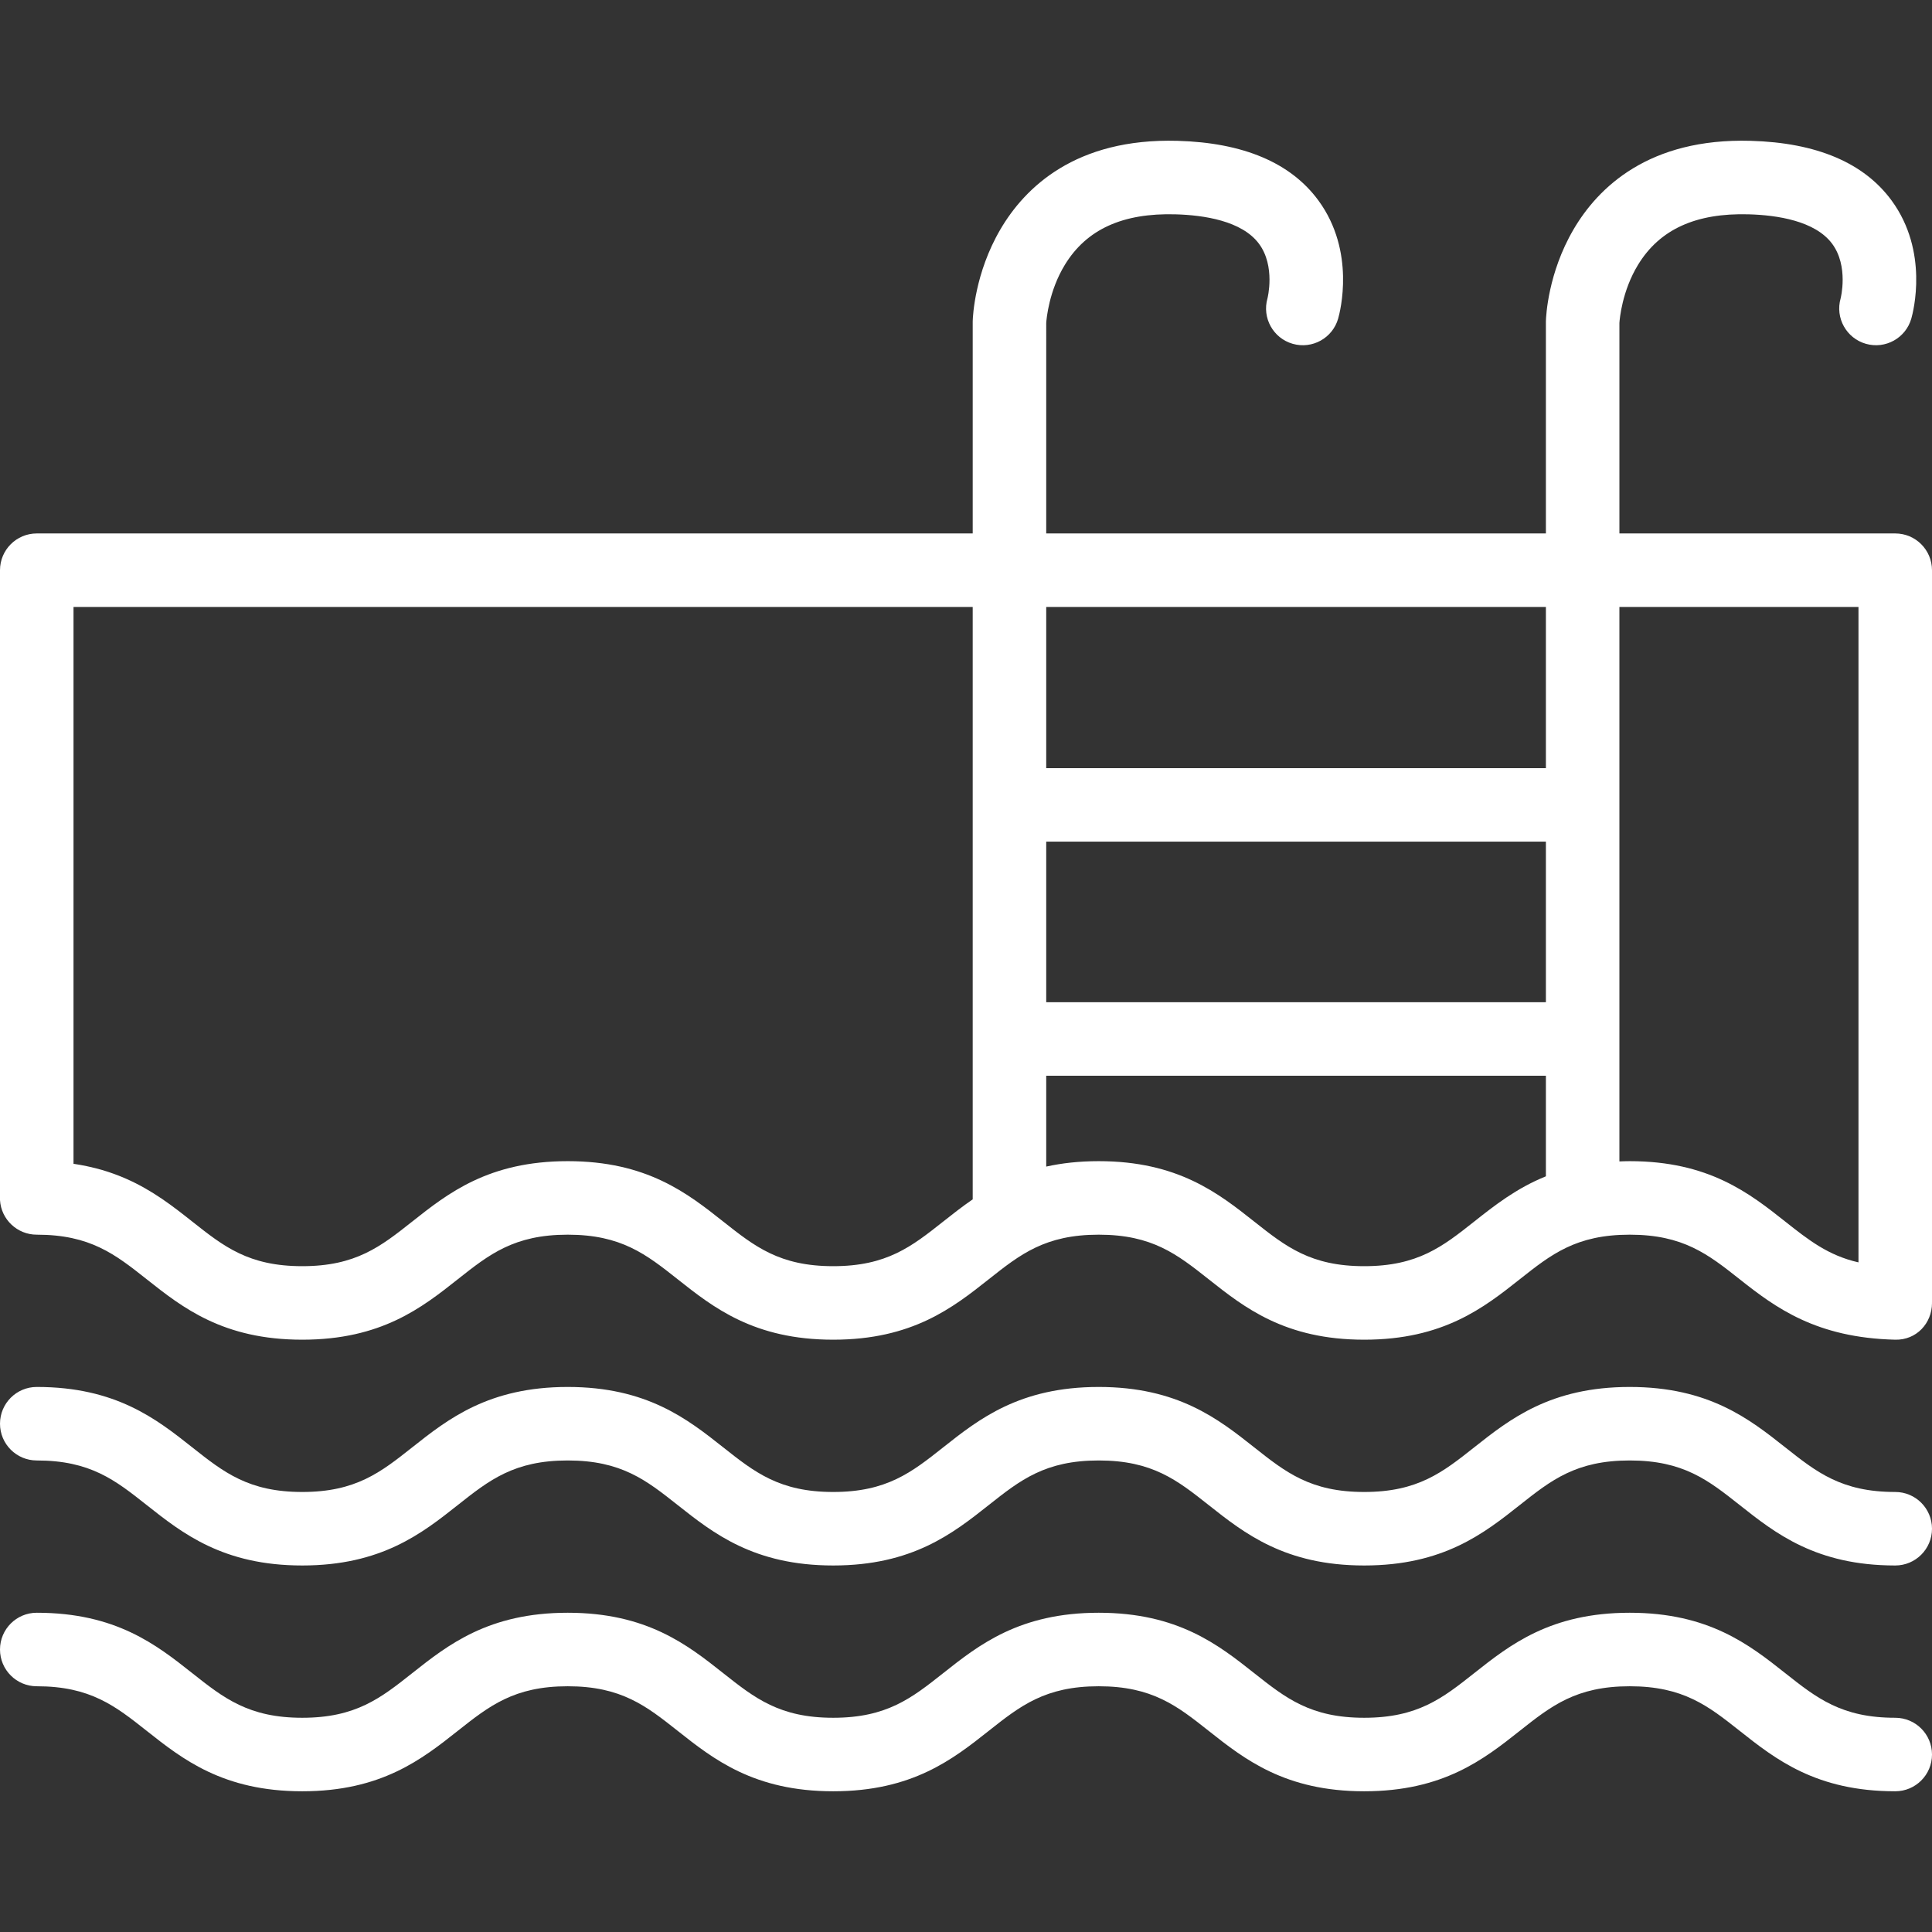 <?xml version="1.0" encoding="iso-8859-1"?>
<!DOCTYPE svg PUBLIC "-//W3C//DTD SVG 1.1//EN" "http://www.w3.org/Graphics/SVG/1.1/DTD/svg11.dtd">
<svg version="1.1" id="Capa_1" xmlns="http://www.w3.org/2000/svg" xmlns:xlink="http://www.w3.org/1999/xlink" x="0px" y="0px" viewBox="0 0 367.928 367.928" style="enable-background:new 0 0 367.928 367.928;" xml:space="preserve">
	<rect x="0" y="0" width="367.928" height="367.928" fill="#333333" stroke="none"/>
	<g>
		<g>
			<path fill="white" d="M367.928,108.589c0-3.866-3.134-7-7-7h-52.529V61.497c0.047-0.718,0.496-6.084,3.566-11.1
				c4.119-6.727,11.002-9.859,21.036-9.583c5.459,0.152,12.648,1.244,15.893,5.583c3.208,4.292,1.634,10.425,1.635,10.424
				c-1.063,3.717,1.09,7.592,4.807,8.654c3.716,1.061,7.592-1.09,8.654-4.807c0.365-1.278,3.363-12.767-3.751-22.477
				c-5.273-7.198-14.307-11.024-26.849-11.372c-19.4-0.548-29.061,8.89-33.74,16.895c-4.841,8.284-5.221,16.487-5.248,17.396
				c-0.002,0.07-0.003,0.141-0.003,0.211v40.268h-95.157V61.498c0.047-0.719,0.497-6.084,3.568-11.1
				c4.121-6.728,11.003-9.859,21.039-9.583c5.459,0.152,12.648,1.243,15.893,5.583c3.208,4.292,1.634,10.425,1.635,10.424
				c-1.063,3.717,1.09,7.592,4.807,8.654c3.718,1.061,7.592-1.09,8.654-4.807c0.365-1.278,3.363-12.767-3.751-22.477
				c-5.274-7.198-14.307-11.024-26.849-11.373c-19.418-0.538-29.063,8.89-33.742,16.895c-4.843,8.283-5.224,16.487-5.251,17.395
				c-0.002,0.071-0.003,0.141-0.003,0.212v40.268H7c-3.866,0-7,3.134-7,7v119.964c0.219,3.669,3.276,6.578,7,6.578
				c10.206,0,14.941,3.747,20.937,8.49c6.82,5.395,14.55,11.51,29.624,11.51s22.803-6.115,29.622-11.511
				c5.995-4.743,10.73-8.489,20.935-8.489s14.94,3.747,20.936,8.49c6.819,5.395,14.549,11.51,29.622,11.51
				c15.075,0,22.805-6.115,29.624-11.511c5.995-4.743,10.732-8.489,20.937-8.489c10.206,0,14.941,3.747,20.937,8.49
				c6.82,5.395,14.549,11.51,29.623,11.51c15.075,0,22.806-6.115,29.626-11.51c5.996-4.744,10.732-8.49,20.94-8.49
				c10.207,0,14.943,3.747,20.941,8.49c6.819,5.395,14.554,11.154,29.625,11.51c4.036,0.095,7-3.134,7-7
				c0-0.044-0.006-0.085-0.007-0.129c0.002,0,0.005-0.001,0.007-0.002V108.589z M185.241,125.589v102.815
				c-2.012,1.381-3.852,2.833-5.627,4.236c-5.996,4.744-10.732,8.49-20.938,8.49c-10.205,0-14.94-3.747-20.936-8.489
				c-6.819-5.395-14.548-11.511-29.622-11.511c-15.073,0-22.803,6.115-29.622,11.51c-5.995,4.743-10.73,8.49-20.936,8.49
				c-10.206,0-14.941-3.747-20.938-8.49C33,229.774,29.106,226.714,24,224.47c-0.681-0.299-1.386-0.581-2.111-0.849
				c-0.071-0.026-0.142-0.053-0.213-0.079c-0.74-0.268-1.501-0.52-2.294-0.75c-0.037-0.011-0.076-0.02-0.113-0.03
				c-0.704-0.202-1.434-0.384-2.182-0.552c-0.194-0.044-0.39-0.087-0.587-0.128c-0.81-0.17-1.636-0.326-2.5-0.452V115.589h171.241
				V125.589z M294.399,224.015c-5.629,2.276-9.794,5.565-13.662,8.625c-5.997,4.744-10.733,8.49-20.94,8.49
				c-10.206,0-14.941-3.747-20.937-8.49c-6.819-5.395-14.549-11.51-29.623-11.51c-3.755,0-7.053,0.38-9.995,1.033v-17.306h95.157
				V224.015z M294.399,190.858h-95.157v-30.574h95.157V190.858z M294.399,125.589v20.695h-95.157v-20.695v-10h95.157V125.589z
				 M339.988,232.641c-6.82-5.395-14.551-11.51-29.626-11.51c-0.675,0-1.318,0.026-1.964,0.05v-95.592v-10h45.529v10v114.816
				C348.163,239.097,344.416,236.144,339.988,232.641z"/>
			<path fill="white" d="M360.928,284.13c-10.207,0-14.943-3.747-20.94-8.49c-6.82-5.395-14.551-11.51-29.626-11.51
				c-15.076,0-22.806,6.115-29.626,11.51c-5.997,4.744-10.733,8.49-20.94,8.49c-10.206,0-14.941-3.747-20.937-8.49
				c-6.819-5.395-14.549-11.51-29.623-11.51c-15.074,0-22.803,6.115-29.622,11.51c-5.996,4.744-10.732,8.49-20.938,8.49
				c-10.205,0-14.94-3.747-20.936-8.489c-6.819-5.396-14.548-11.511-29.622-11.511c-15.073,0-22.803,6.115-29.622,11.51
				c-5.995,4.743-10.73,8.49-20.936,8.49c-10.206,0-14.941-3.747-20.938-8.49C29.804,270.246,22.074,264.13,7,264.13
				c-3.866,0-7,3.134-7,7s3.134,7,7,7c10.206,0,14.941,3.747,20.937,8.49c6.82,5.395,14.55,11.51,29.624,11.51
				s22.803-6.115,29.622-11.511c5.995-4.743,10.73-8.489,20.935-8.489s14.94,3.747,20.936,8.49
				c6.819,5.395,14.549,11.51,29.622,11.51c15.075,0,22.805-6.115,29.624-11.511c5.995-4.743,10.732-8.489,20.937-8.489
				c10.206,0,14.941,3.747,20.937,8.49c6.82,5.395,14.549,11.51,29.623,11.51c15.075,0,22.806-6.115,29.626-11.51
				c5.996-4.744,10.732-8.49,20.94-8.49c10.207,0,14.943,3.747,20.941,8.49c6.819,5.395,14.55,11.51,29.625,11.51
				c3.866,0,7-3.134,7-7S364.794,284.13,360.928,284.13z"/>
			<path fill="white" d="M360.928,327.13c-10.207,0-14.943-3.747-20.94-8.49c-6.82-5.395-14.551-11.51-29.626-11.51
				c-15.076,0-22.806,6.115-29.626,11.51c-5.997,4.744-10.733,8.49-20.94,8.49c-10.206,0-14.941-3.747-20.937-8.49
				c-6.819-5.395-14.549-11.51-29.623-11.51c-15.074,0-22.803,6.115-29.622,11.51c-5.996,4.744-10.732,8.49-20.938,8.49
				c-10.205,0-14.94-3.747-20.936-8.489c-6.819-5.396-14.548-11.511-29.622-11.511c-15.073,0-22.803,6.115-29.622,11.51
				c-5.995,4.743-10.73,8.49-20.936,8.49c-10.206,0-14.941-3.747-20.938-8.49C29.804,313.246,22.074,307.13,7,307.13
				c-3.866,0-7,3.134-7,7s3.134,7,7,7c10.206,0,14.941,3.747,20.937,8.49c6.82,5.395,14.55,11.51,29.624,11.51
				s22.803-6.115,29.622-11.511c5.995-4.743,10.73-8.489,20.935-8.489s14.94,3.747,20.936,8.49
				c6.819,5.395,14.549,11.51,29.622,11.51c15.075,0,22.805-6.115,29.624-11.511c5.995-4.743,10.732-8.489,20.937-8.489
				c10.206,0,14.941,3.747,20.937,8.49c6.82,5.395,14.549,11.51,29.623,11.51c15.075,0,22.806-6.115,29.626-11.51
				c5.996-4.744,10.732-8.49,20.94-8.49c10.207,0,14.943,3.747,20.941,8.49c6.819,5.395,14.55,11.51,29.625,11.51
				c3.866,0,7-3.134,7-7S364.794,327.13,360.928,327.13z"/>
		</g>
	</g>
</svg>
